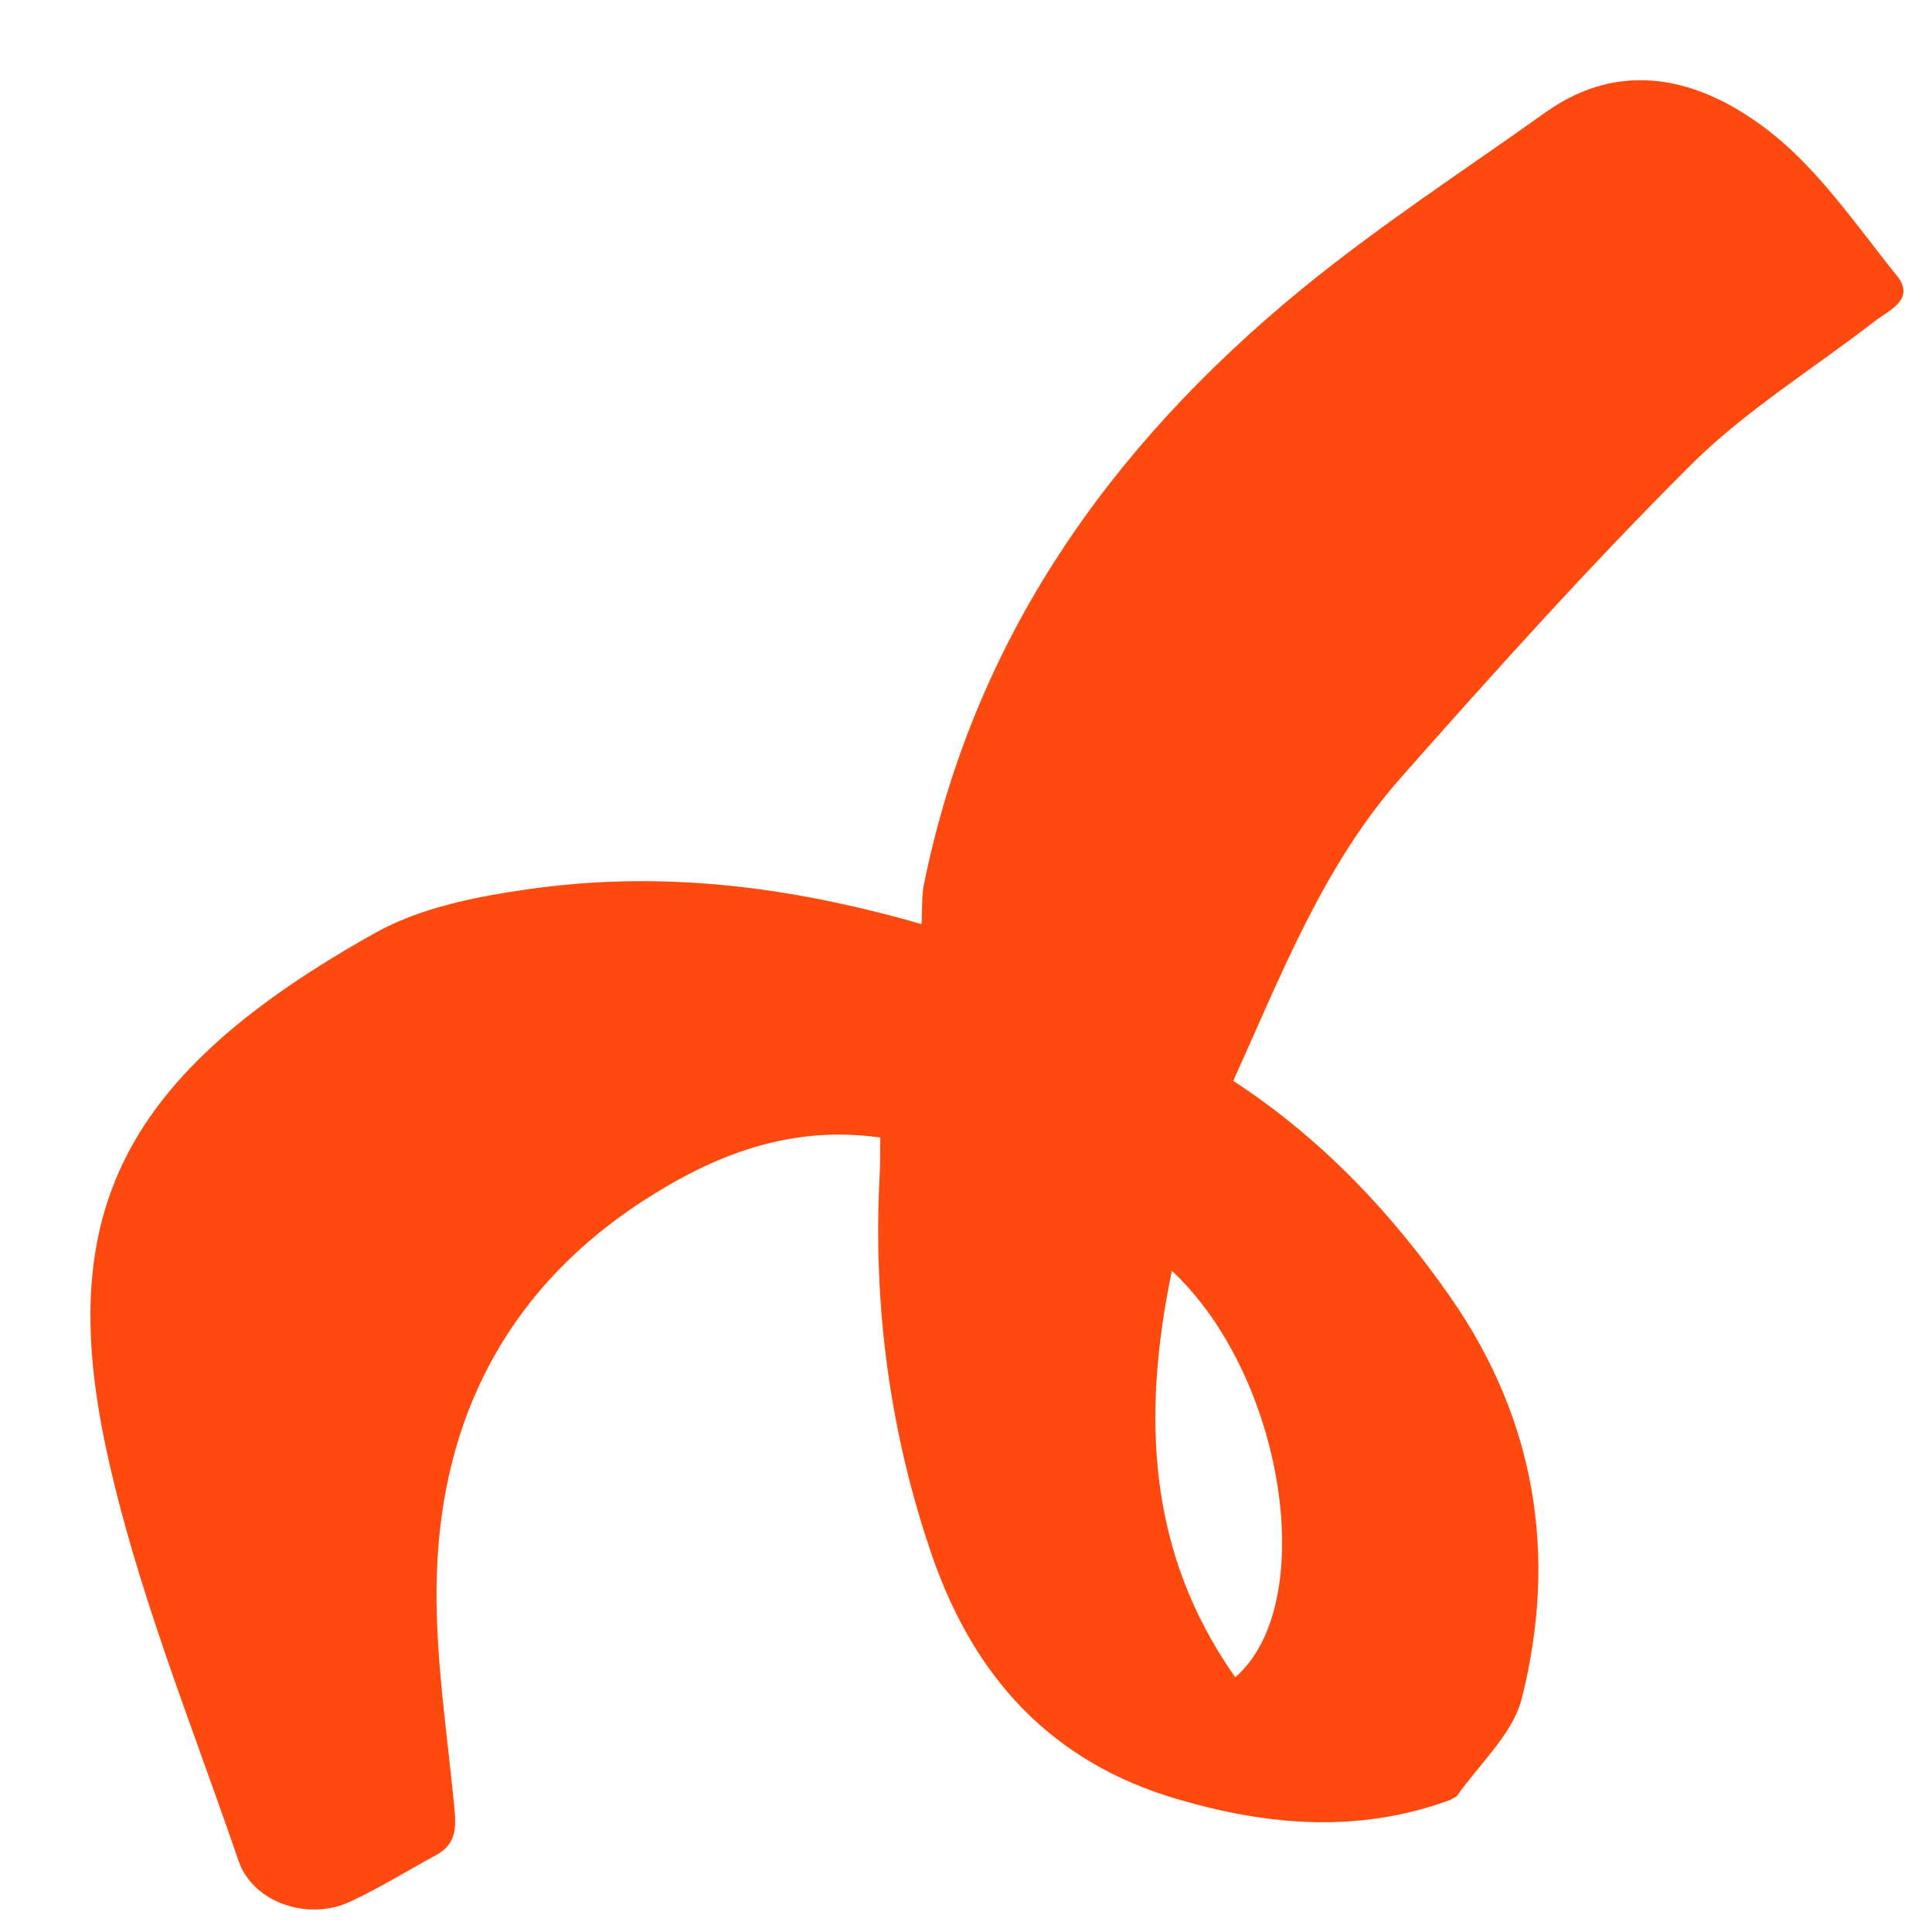 <svg xmlns="http://www.w3.org/2000/svg" width="150" height="150" fill="none"><g clip-path="url(#a)"><path fill="#FE4A0E" d="M90.984 98.667c-2.37 11.438-1.846 21.944 4.92 31.554 6.551-5.643 3.858-23.365-4.92-31.554Zm21.633 41.072c-7.063 2.6-14.066 2.033-21.16-.041-9.833-2.86-15.815-9.476-19.08-18.878-3.299-9.574-4.608-19.448-4.084-29.56.065-.954.034-1.908.051-2.944-7.023-.98-12.909 1.337-18.508 4.98-9.955 6.5-15.128 15.931-15.85 27.498-.417 6.411.648 12.924 1.273 19.363.18 1.757.193 3.035-1.464 3.91-2.22 1.2-4.37 2.55-6.673 3.606-3.214 1.472-7.476.061-8.6-3.189-3.638-10.637-7.97-21.174-10.304-32.112-3.849-18.135 1.169-28.899 20.88-39.924 3.523-1.979 7.846-2.833 11.93-3.412 10.047-1.437 19.977-.329 30.515 2.712.076-1.124.001-2.107.184-3.047 3.855-19.081 14.436-34 29.176-46.123 6.071-4.982 12.681-9.291 19.09-13.854 5.972-4.254 12.04-2.56 17.055 1.222 4.024 3.012 7.003 7.462 10.232 11.467 1.475 1.844-.63 2.676-1.756 3.546-4.742 3.681-9.954 6.882-14.183 11.074-7.833 7.807-15.258 16.06-22.589 24.357-6.004 6.804-9.237 15.21-13 23.526 6.885 4.507 12.315 10.265 16.899 16.853 6.601 9.514 8.29 20.045 5.498 31.111-.709 2.776-3.315 5.088-5.049 7.58l-.503.291.02-.012Z"/></g><defs><clipPath id="a"><path fill="#fff" d="M0 0h150v150H0z"/></clipPath></defs></svg>